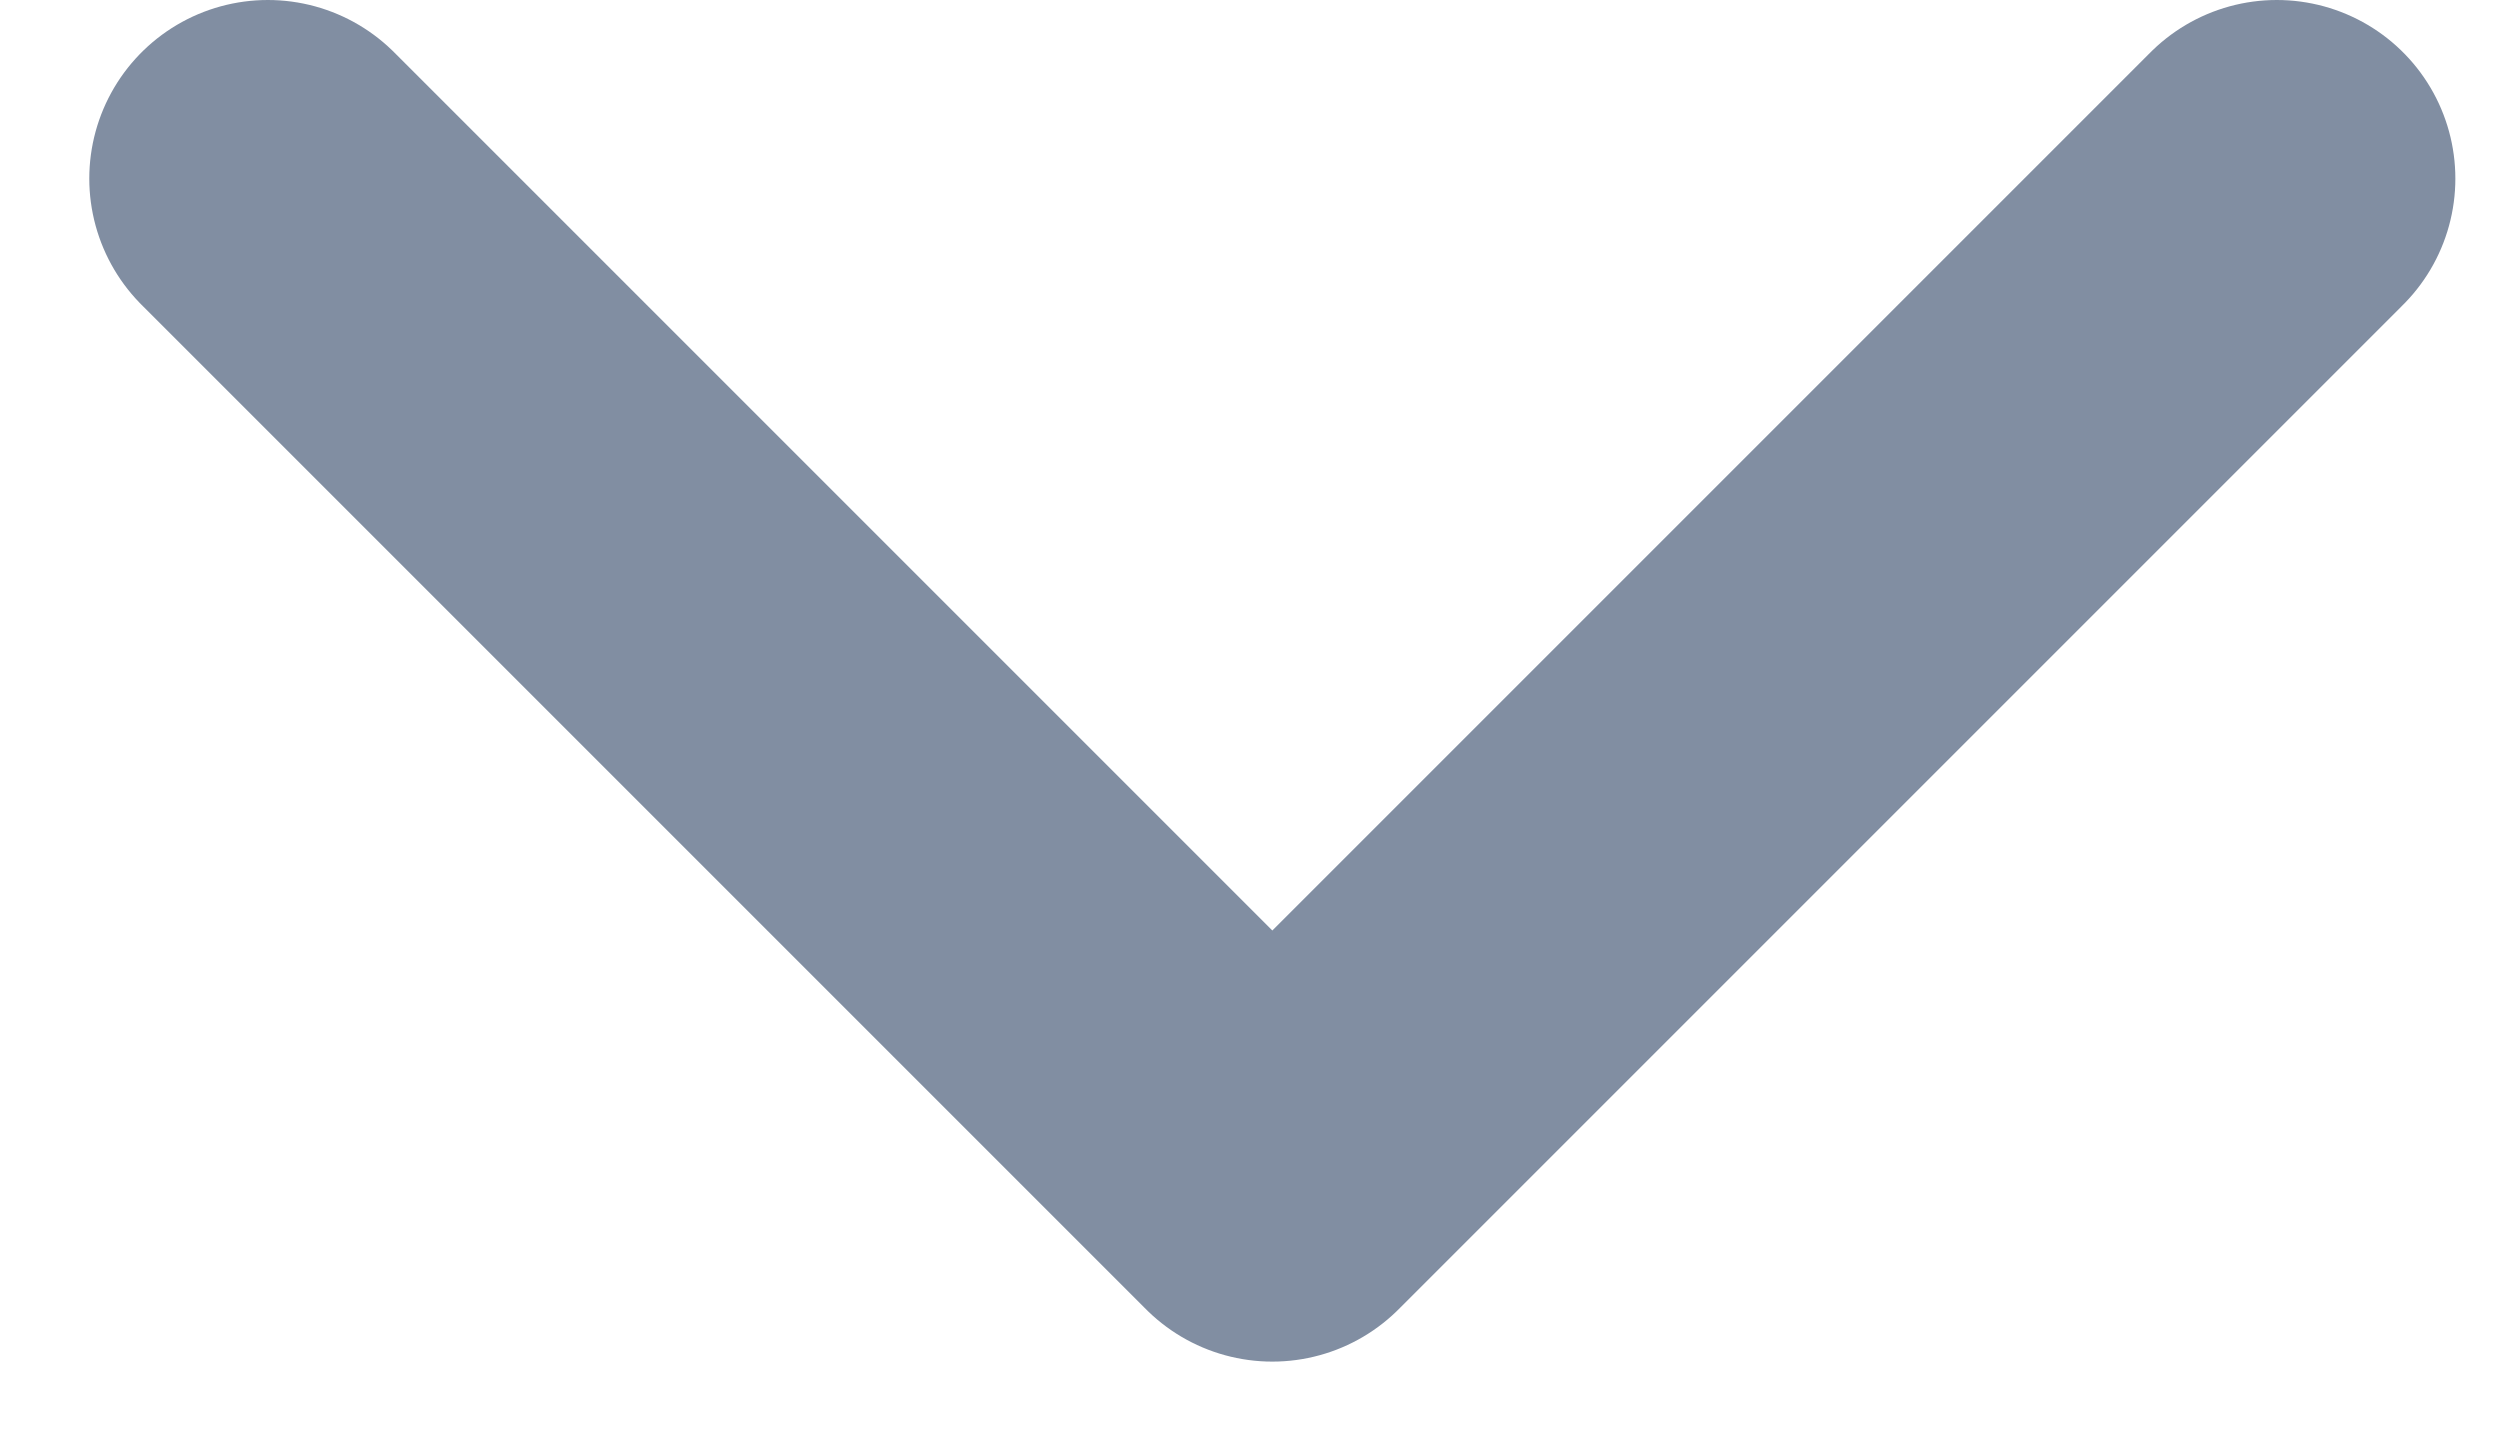 <svg width="14" height="8" viewBox="0 0 14 8" fill="none" xmlns="http://www.w3.org/2000/svg">
<path d="M1.5 1L7.125 6.625L12.75 1" stroke="#818EA2" stroke-width="2" stroke-linecap="round" stroke-linejoin="round"/>
</svg>
